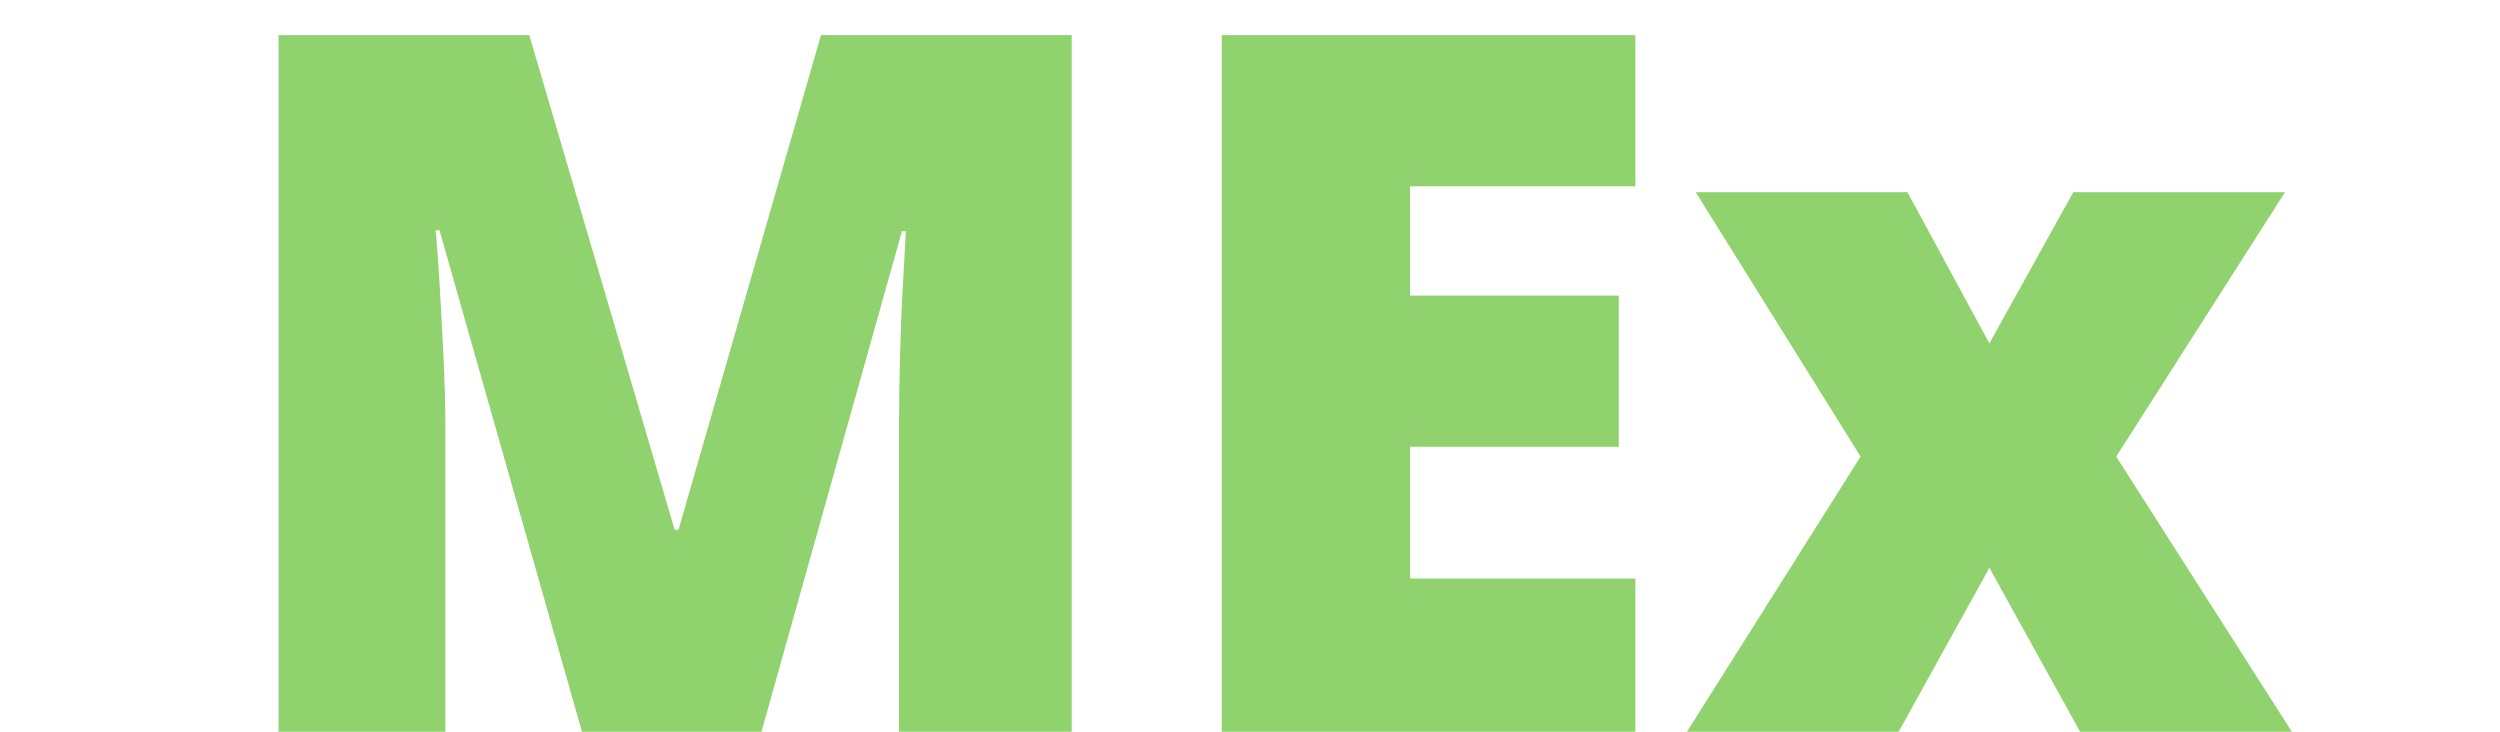 <svg width="82" height="24" viewBox="0 0 82 24" fill="none" xmlns="http://www.w3.org/2000/svg">
  <path
    d="M19.088 24L14.416 7.552H14.288C14.331 7.979 14.373 8.555 14.416 9.28C14.459 10.005 14.501 10.795 14.544 11.648C14.586 12.48 14.608 13.291 14.608 14.08V24H9.136V1.152H17.36L22.128 17.376H22.256L26.928 1.152H35.152V24H29.488V13.984C29.488 13.259 29.498 12.491 29.52 11.68C29.541 10.848 29.573 10.069 29.616 9.344C29.659 8.597 29.691 8.011 29.712 7.584H29.584L24.976 24H19.088ZM53.641 24H40.073V1.152H53.641V6.112H46.249V9.696H53.097V14.656H46.249V18.976H53.641V24ZM61.028 14.976L55.62 6.304H62.564L65.252 11.264L68.004 6.304H74.948L69.412 14.976L75.172 24H68.228L65.252 18.624L62.276 24H55.332L61.028 14.976Z"
    fill="#90D26D" />
</svg>